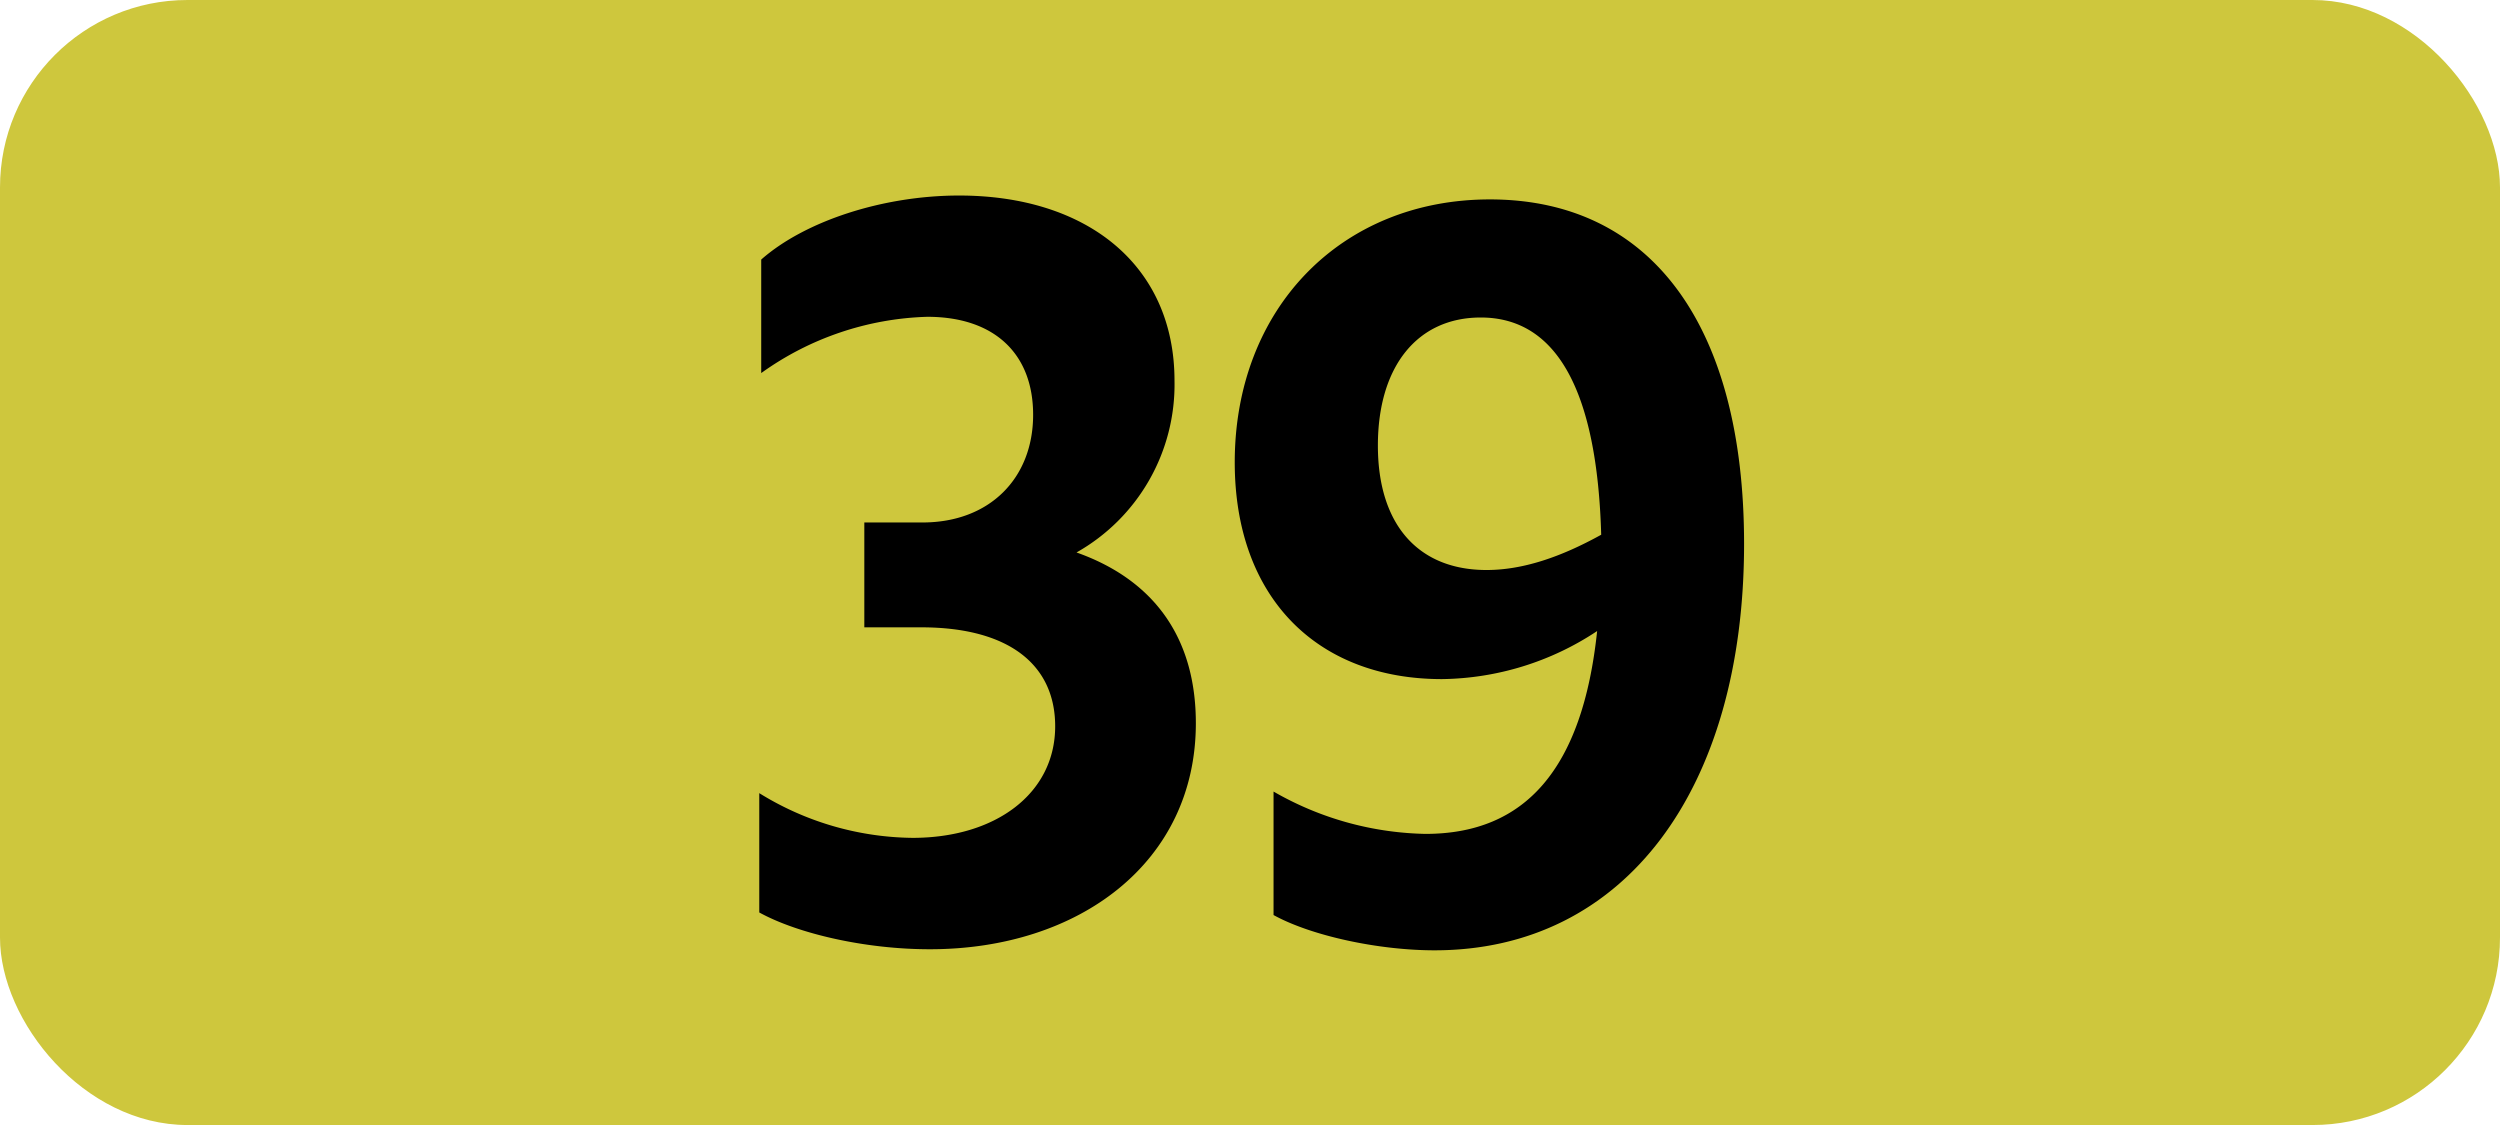 <svg xmlns="http://www.w3.org/2000/svg" viewBox="0 0 283.46 127.56"><defs><style>.cls-1{fill:#cec73d;}</style></defs><g id="Calque_2" data-name="Calque 2"><g id="Calque_1-2" data-name="Calque 1"><g id="Calque_2-2" data-name="Calque 2"><g id="Calque_1-2-2" data-name="Calque 1-2"><rect class="cls-1" width="283.46" height="127.56" rx="21.26"/><path d="M86.09,103.46V89.93A33.6,33.6,0,0,0,103.47,95c9.46,0,16.17-5.06,16.17-12.65,0-7-5.28-11.22-15.18-11.22H98V59.24h6.6c7.59,0,12.54-5,12.54-12.21,0-6.93-4.4-11.11-12-11.11A33.94,33.94,0,0,0,86.31,42.3V29.43c5-4.4,13.86-7.26,22.44-7.26,14.52,0,24.42,7.92,24.42,21a21.86,21.86,0,0,1-11.11,19.47c8.69,3.08,13.53,9.57,13.53,19.36,0,15.84-13.31,25.63-30.14,25.63C98.19,107.64,90.49,105.88,86.09,103.46Z"/><path d="M161.62,94.55c11.33,0,17.82-7.37,19.47-23A32.47,32.47,0,0,1,163.49,77C149.3,77,140,67.71,140,52.42c0-17.38,12-29.81,28.93-29.81,18.37,0,28.82,14.41,28.82,39.05,0,27.83-13.53,46.09-35.09,46.09-6.38,0-14-1.65-18.26-4v-14A35.84,35.84,0,0,0,161.62,94.55Zm6.93-29.92c4.07,0,8.36-1.43,13-4-.46-16.24-5-24.63-13.66-24.63-7.15,0-11.66,5.5-11.66,14.52s4.62,14.11,12.32,14.11Z"/></g></g></g></g></svg>
